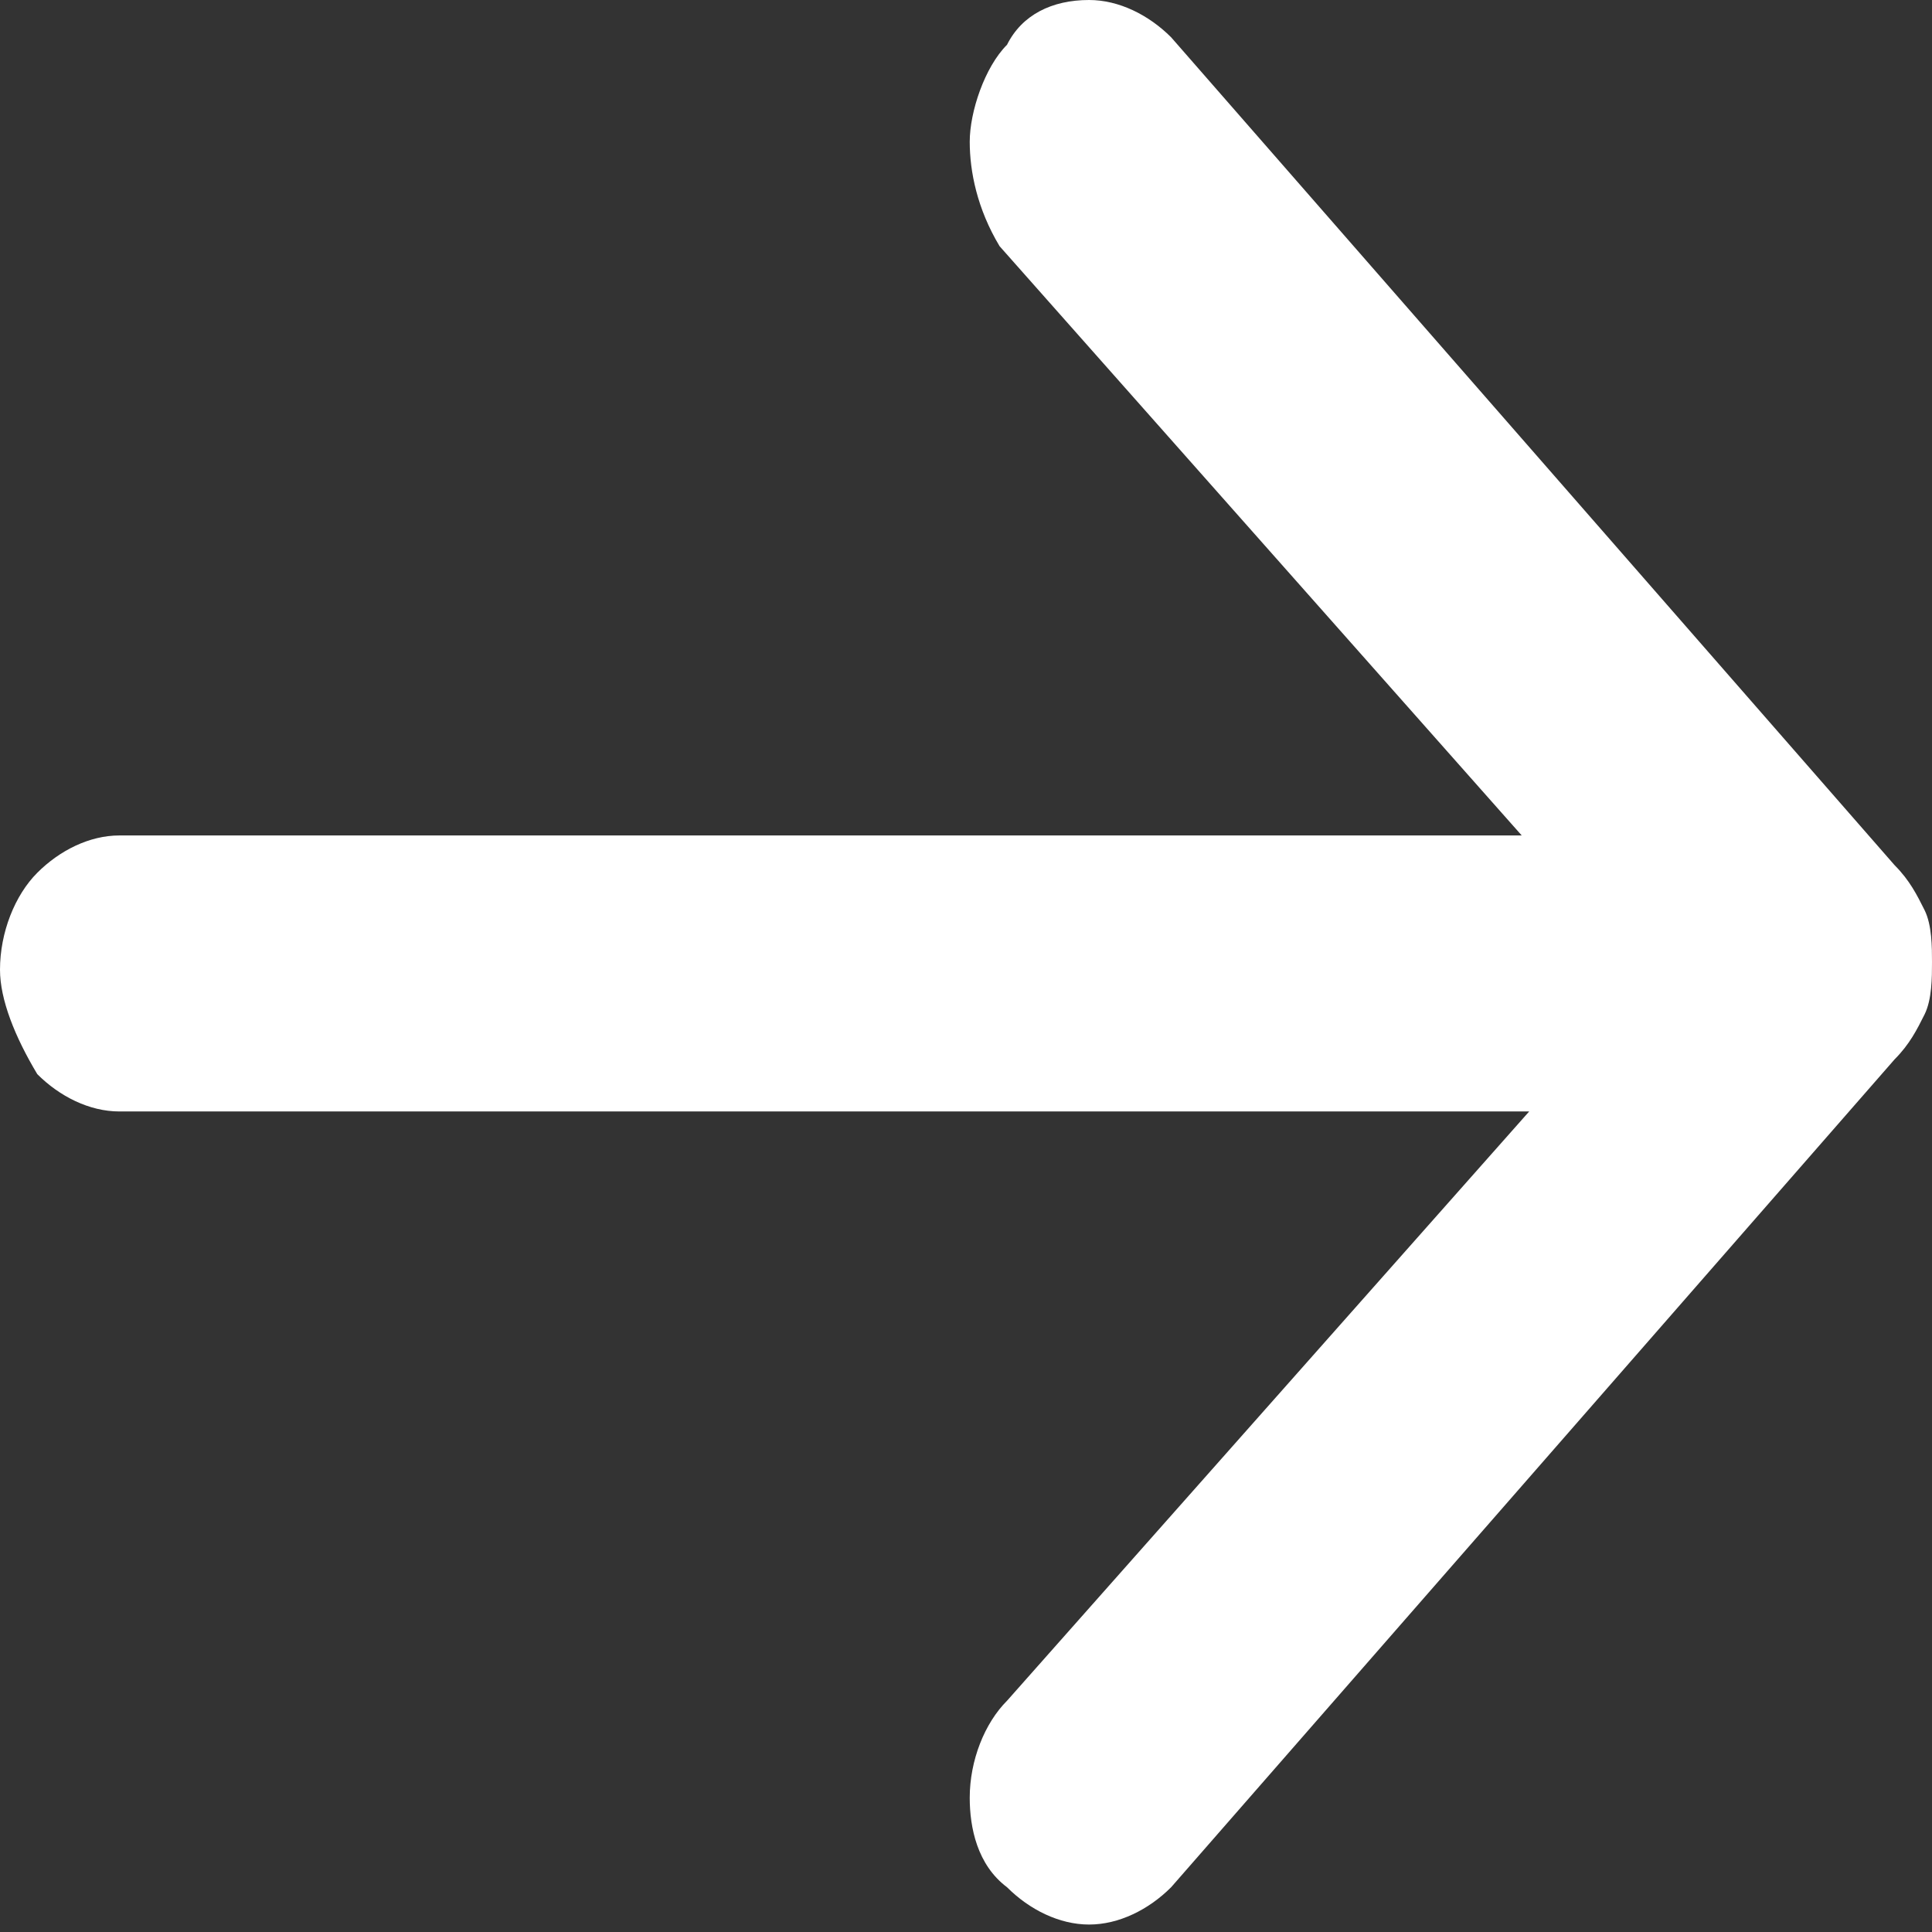 <?xml version="1.0" encoding="utf-8"?>
<!-- Generator: Adobe Illustrator 26.3.1, SVG Export Plug-In . SVG Version: 6.00 Build 0)  -->
<svg version="1.1" id="Layer_1" xmlns="http://www.w3.org/2000/svg" xmlns:xlink="http://www.w3.org/1999/xlink" x="0px" y="0px"
	 viewBox="0 0 25.9 25.9" style="enable-background:new 0 0 25.9 25.9;" xml:space="preserve">
<rect x="0" y="0" width="25.9" height="25.9" fill="#333333" stroke="none"/>
<style type="text/css">
	.st0{fill-rule:evenodd;clip-rule:evenodd;fill:#FFFFFF;}
</style>
<path class="st0" d="M0,13c0-0.5,0.2-1,0.5-1.3c0.3-0.3,0.7-0.5,1.1-0.5h18.8l-7-7.9C13.1,2.8,13,2.3,13,1.9s0.2-1,0.5-1.3
	C13.7,0.2,14.1,0,14.6,0c0.4,0,0.8,0.2,1.1,0.5l9.7,11.1c0.2,0.2,0.3,0.4,0.4,0.6c0.1,0.2,0.1,0.5,0.1,0.7c0,0.2,0,0.5-0.1,0.7
	c-0.1,0.2-0.2,0.4-0.4,0.6l-9.7,11.1c-0.3,0.3-0.7,0.5-1.1,0.5c-0.4,0-0.8-0.2-1.1-0.5C13.1,25,13,24.5,13,24.1c0-0.5,0.2-1,0.5-1.3
	l7-7.9H1.6c-0.4,0-0.8-0.2-1.1-0.5C0.2,13.9,0,13.4,0,13z"/>
</svg>
